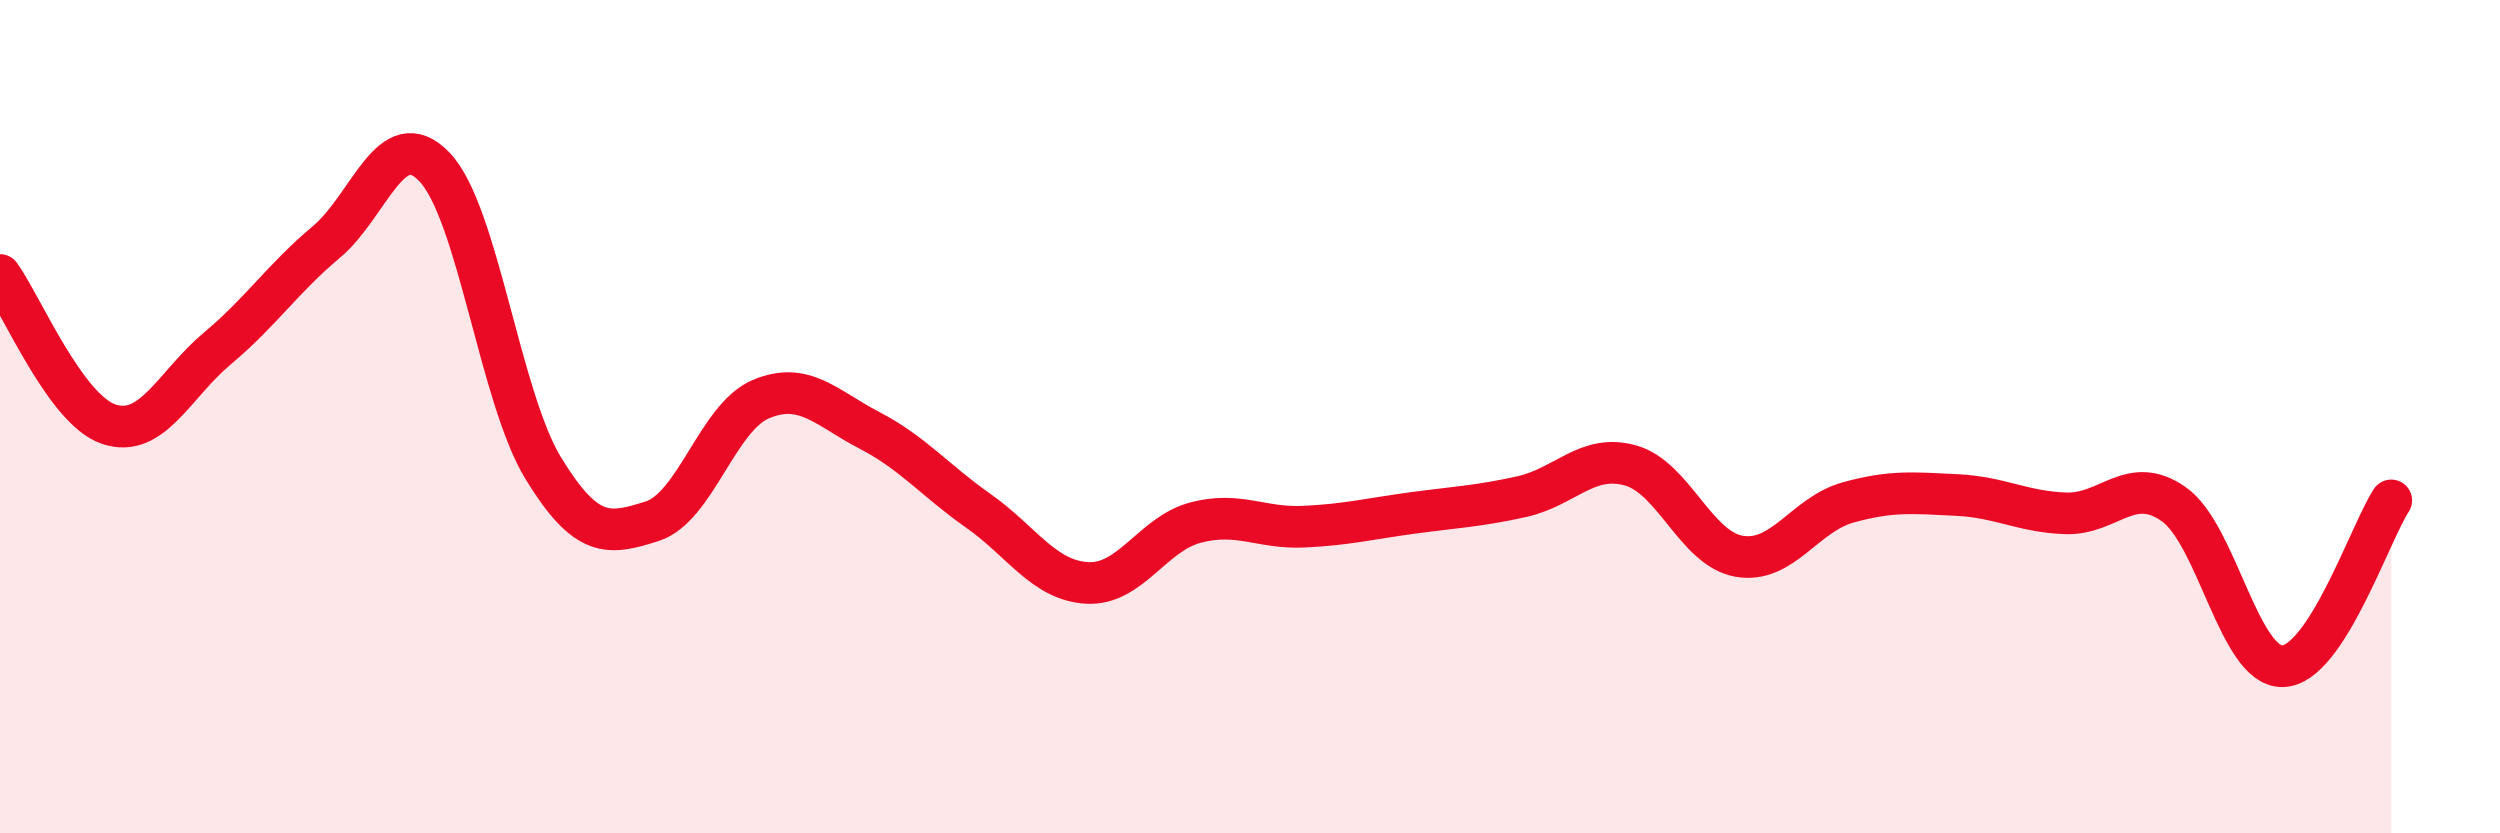 
    <svg width="60" height="20" viewBox="0 0 60 20" xmlns="http://www.w3.org/2000/svg">
      <path
        d="M 0,6.6 C 0.52,7.32 1.57,9.83 2.61,10.18 C 3.65,10.53 4.18,9.23 5.22,8.36 C 6.26,7.49 6.79,6.68 7.83,5.81 C 8.87,4.94 9.39,2.92 10.43,4.01 C 11.47,5.1 12,9.54 13.04,11.24 C 14.08,12.94 14.61,12.84 15.65,12.51 C 16.69,12.18 17.22,10.02 18.26,9.58 C 19.3,9.14 19.83,9.79 20.87,10.33 C 21.91,10.87 22.44,11.53 23.48,12.26 C 24.52,12.99 25.05,13.93 26.09,13.99 C 27.13,14.05 27.66,12.81 28.7,12.54 C 29.74,12.27 30.26,12.69 31.3,12.64 C 32.34,12.59 32.87,12.45 33.91,12.31 C 34.95,12.17 35.48,12.15 36.52,11.92 C 37.56,11.69 38.09,10.88 39.13,11.17 C 40.17,11.46 40.7,13.17 41.74,13.35 C 42.78,13.53 43.31,12.35 44.35,12.06 C 45.39,11.77 45.92,11.83 46.96,11.88 C 48,11.93 48.53,12.28 49.57,12.32 C 50.61,12.36 51.13,11.37 52.17,12.1 C 53.21,12.83 53.74,16.01 54.78,15.99 C 55.82,15.97 56.87,12.81 57.39,12.01L57.39 20L0 20Z"
        fill="#EB0A25"
        opacity="0.1"
        stroke-linecap="round"
        stroke-linejoin="round"
      />
      <path
        d="M 0,6.6 C 0.52,7.32 1.57,9.83 2.61,10.18 C 3.65,10.53 4.18,9.23 5.22,8.36 C 6.26,7.49 6.79,6.68 7.83,5.81 C 8.87,4.94 9.39,2.92 10.43,4.01 C 11.47,5.1 12,9.54 13.04,11.24 C 14.08,12.94 14.61,12.84 15.65,12.51 C 16.69,12.18 17.22,10.02 18.26,9.58 C 19.3,9.14 19.83,9.79 20.87,10.33 C 21.91,10.87 22.44,11.53 23.48,12.26 C 24.52,12.99 25.05,13.93 26.09,13.99 C 27.13,14.05 27.66,12.81 28.7,12.54 C 29.74,12.27 30.26,12.69 31.3,12.64 C 32.34,12.59 32.87,12.45 33.91,12.31 C 34.95,12.17 35.48,12.15 36.52,11.92 C 37.56,11.69 38.09,10.88 39.13,11.17 C 40.17,11.46 40.7,13.17 41.74,13.35 C 42.78,13.53 43.31,12.35 44.35,12.06 C 45.39,11.77 45.92,11.83 46.96,11.88 C 48,11.93 48.53,12.28 49.57,12.32 C 50.61,12.36 51.13,11.37 52.17,12.1 C 53.21,12.83 53.74,16.01 54.78,15.99 C 55.82,15.97 56.87,12.81 57.39,12.01"
        stroke="#EB0A25"
        stroke-width="1"
        fill="none"
        stroke-linecap="round"
        stroke-linejoin="round"
      />
    </svg>
  